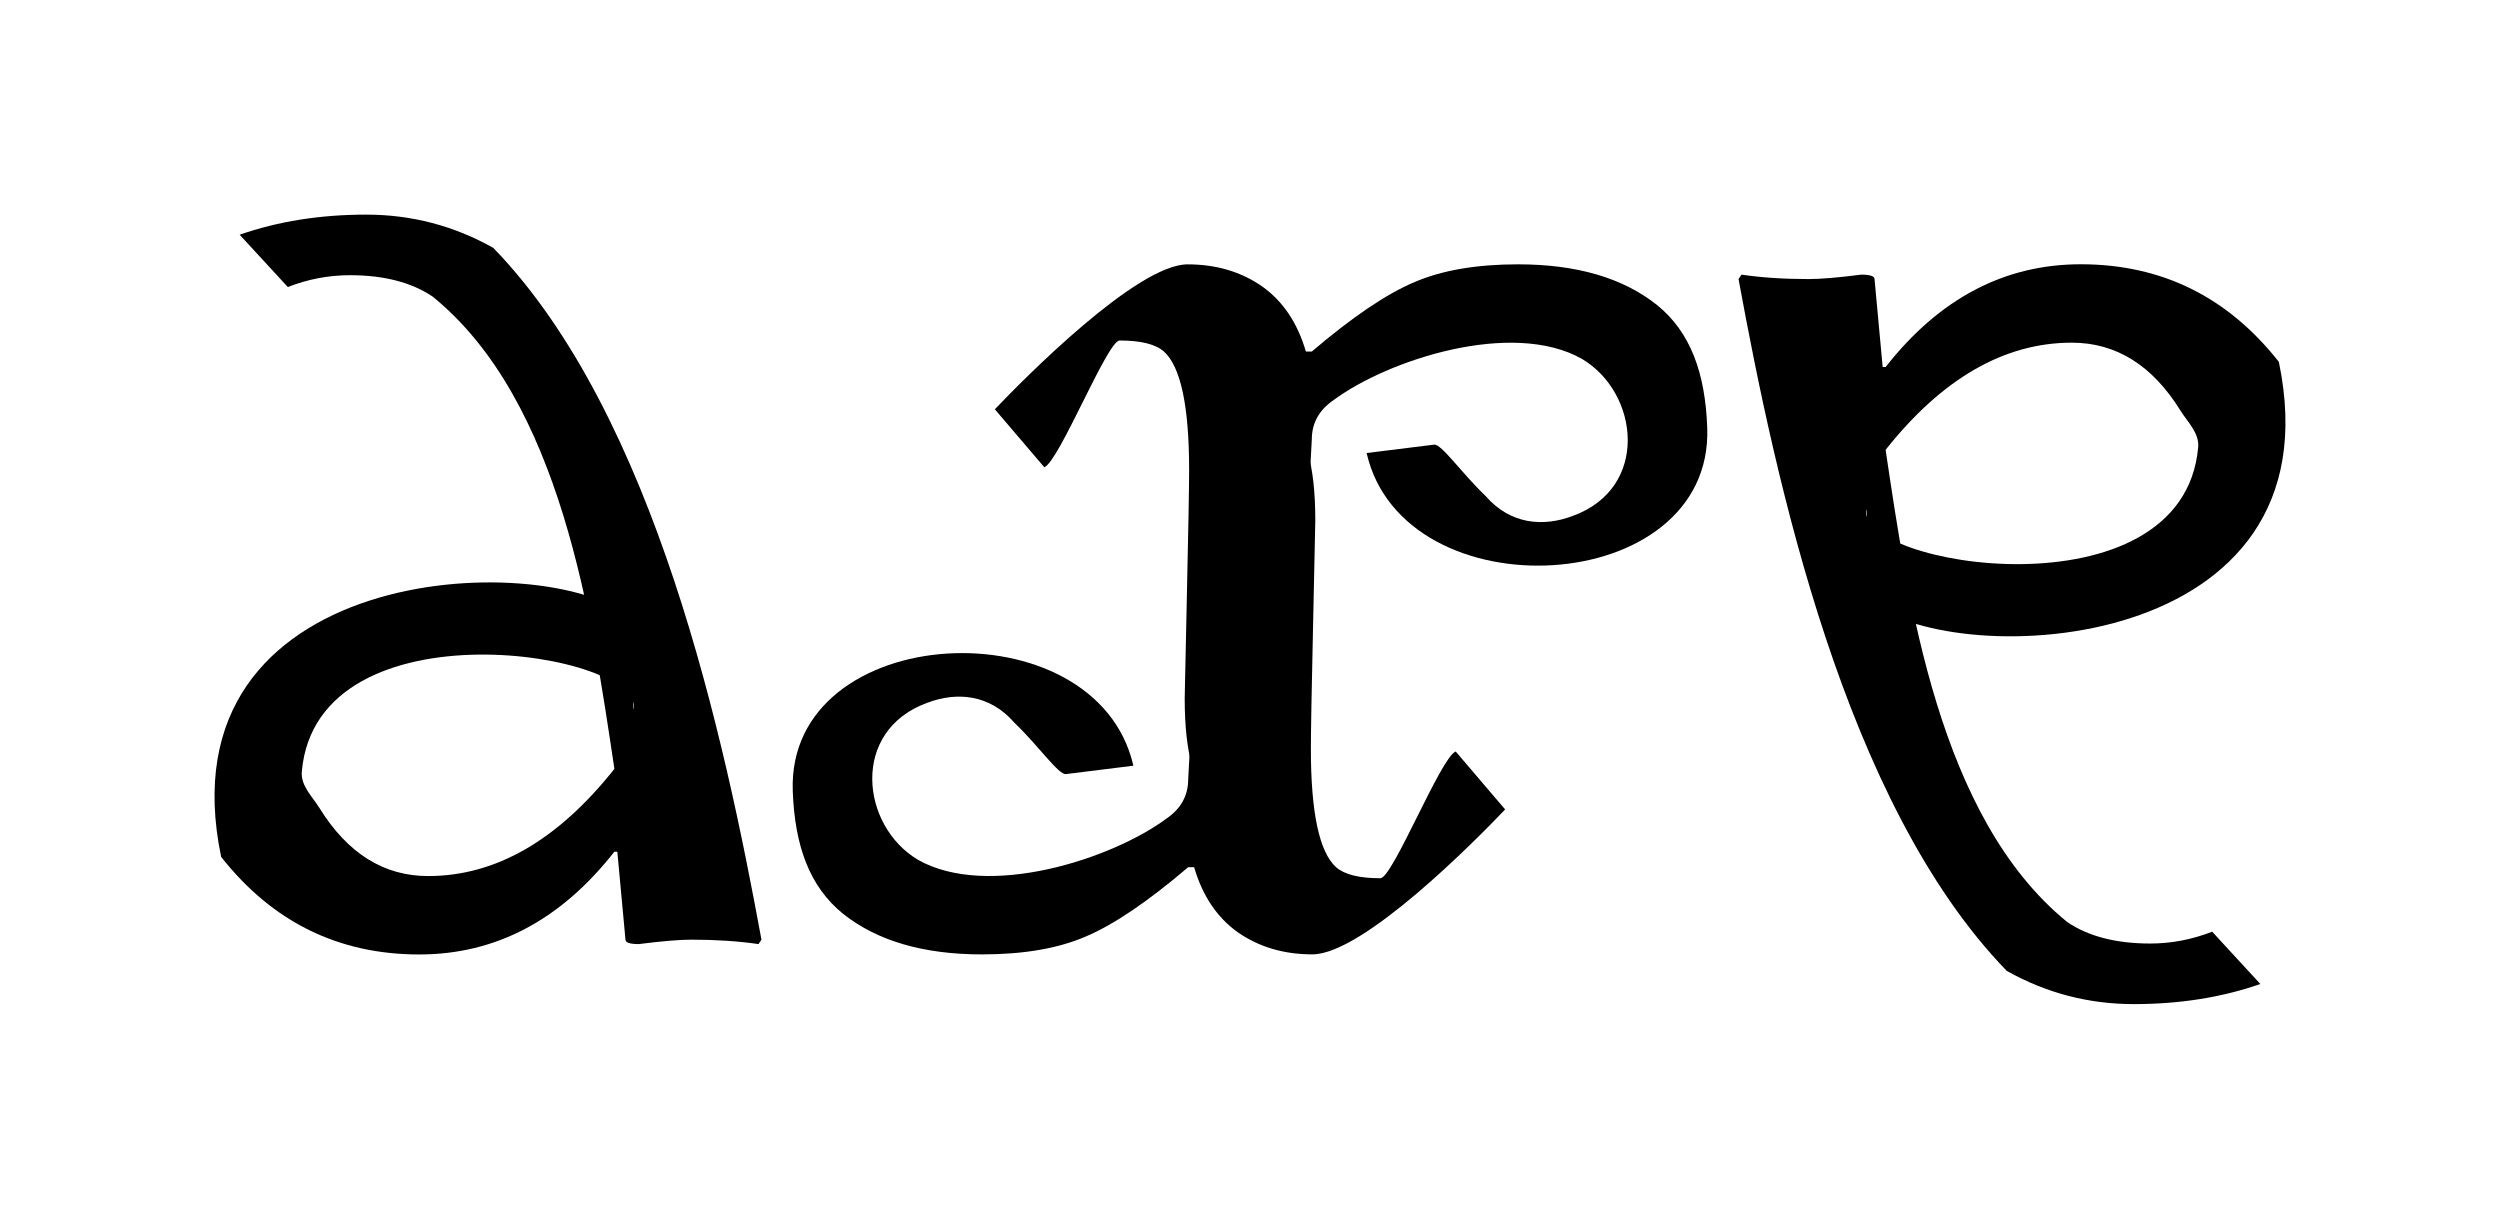 <?xml version="1.0" encoding="UTF-8" standalone="no"?>
<!-- Created with Inkscape (http://www.inkscape.org/) -->

<svg
   xmlns:dc="http://purl.org/dc/elements/1.1/"
   xmlns:cc="http://creativecommons.org/ns#"
   xmlns:rdf="http://www.w3.org/1999/02/22-rdf-syntax-ns#"
   xmlns:svg="http://www.w3.org/2000/svg"
   xmlns="http://www.w3.org/2000/svg"
   xmlns:xlink="http://www.w3.org/1999/xlink"
   xmlns:sodipodi="http://sodipodi.sourceforge.net/DTD/sodipodi-0.dtd"
   xmlns:inkscape="http://www.inkscape.org/namespaces/inkscape"
   width="23.305mm"
   height="11.361mm"
   viewBox="0 0 82.578 40.254"
   id="svg2"
   version="1.1"
   inkscape:version="0.91 r13725"
   sodipodi:docname="dare_ambigram.svg"
   inkscape:export-filename="/home/grinja/dare_ambigram.png"
   inkscape:export-xdpi="841.99091"
   inkscape:export-ydpi="841.99091">
  <defs
     id="defs4" />
  <sodipodi:namedview
     id="base"
     pagecolor="#ffffff"
     bordercolor="#666666"
     borderopacity="1.0"
     inkscape:pageopacity="0.0"
     inkscape:pageshadow="2"
     inkscape:zoom="3.7004172"
     inkscape:cx="31.140955"
     inkscape:cy="20.127133"
     inkscape:document-units="px"
     inkscape:current-layer="layer1"
     showgrid="false"
     fit-margin-top="2"
     fit-margin-left="2"
     fit-margin-right="2"
     fit-margin-bottom="2"
     inkscape:window-width="1280"
     inkscape:window-height="977"
     inkscape:window-x="-3"
     inkscape:window-y="-3"
     inkscape:window-maximized="1" />
  <g
     inkscape:label="Layer 1"
     inkscape:groupmode="layer"
     id="layer1"
     transform="translate(-254.336,-372.756)">
    <g
       id="g3397">
      <path
         sodipodi:nodetypes="cscsccsccscccscccccsccc"
         d="m 275.259,396.202 c 0.433,-1.89 -10.453,-3.655 -10.954,2.039 -0.042,0.472 0.363,0.844 0.584,1.205 0.928,1.497 2.124,2.246 3.589,2.246 2.23,0 4.281,-1.18 6.152,-3.54 -0.743,-4.966 -1.752,-12.146 -6.002,-15.599 -0.7,-0.472 -1.611,-0.708 -2.734,-0.708 -0.7,0 -1.383,0.13 -2.051,0.391 l -1.591,-1.728 c 1.27,-0.443 2.663,-0.664 4.179,-0.664 1.497,0 2.897,0.366 4.199,1.099 5.36,5.527 7.635,16.205 8.858,22.85 l -0.098,0.146 c -0.667,-0.098 -1.408,-0.146 -2.222,-0.146 -0.391,0 -0.968,0.049 -1.733,0.146 -0.293,0 -0.439,-0.049 -0.439,-0.146 l -0.269,-2.905 -0.098,0 3e-5,0 c -1.774,2.262 -3.923,3.394 -6.445,3.394 -2.669,0 -4.85,-1.074 -6.543,-3.223 -2.026,-9.717 10.6,-10.197 13.438,-7.968 z"
         style="font-style:normal;font-variant:normal;font-weight:normal;font-stretch:normal;font-size:medium;line-height:125%;font-family:'Linux Biolinum';-inkscape-font-specification:'Linux Biolinum, Normal';text-align:start;letter-spacing:0px;word-spacing:0px;writing-mode:lr-tb;text-anchor:start;fill:#000000;fill-opacity:1;stroke:none;stroke-width:1px;stroke-linecap:butt;stroke-linejoin:miter;stroke-opacity:1"
         id="path3343"
         inkscape:connector-curvature="0" />
      <path
         d="m 293.827,393.997 -0.027,-8.29 c 2.655,-0.033 3.982,0.487 3.982,4.241 0,0.114 -0.024,1.261 -0.073,3.442 -0.049,2.181 -0.073,3.548 -0.073,4.102 0,2.1 0.277,3.402 0.83,3.906 0.277,0.244 0.765,0.366 1.465,0.366 0.407,0 2.001,-4.007 2.489,-4.186 l 1.633,1.914 c -0.977,1.025 -4.692,4.787 -6.368,4.787 -0.944,0 -1.766,-0.244 -2.466,-0.732 -0.684,-0.488 -1.164,-1.204 -1.44,-2.148 l -9e-5,2e-5 -0.195,0 c -1.335,1.139 -2.466,1.904 -3.394,2.295 -0.911,0.391 -2.051,0.586 -3.418,0.586 -1.937,0 -3.467,-0.448 -4.59,-1.343 -1.107,-0.895 -1.595,-2.247 -1.66,-4.053 -0.204,-5.646 10.027,-6.183 11.251,-0.837 l -2.227,0.277 c -0.245,0.03 -0.895,-0.924 -1.705,-1.698 -0.817,-0.942 -1.903,-1.024 -2.87,-0.659 -2.551,0.919 -2.208,4.064 -0.31,5.19 2.305,1.303 6.406,-0.025 8.215,-1.37 0.472,-0.326 0.708,-0.757 0.708,-1.294"
         style="font-style:normal;font-variant:normal;font-weight:normal;font-stretch:normal;font-size:medium;line-height:125%;font-family:'Linux Biolinum';-inkscape-font-specification:'Linux Biolinum, Normal';text-align:start;letter-spacing:0px;word-spacing:0px;writing-mode:lr-tb;text-anchor:start;fill:#000000;fill-opacity:1;stroke:none;stroke-width:1px;stroke-linecap:butt;stroke-linejoin:miter;stroke-opacity:1"
         id="path3345"
         inkscape:connector-curvature="0"
         sodipodi:nodetypes="ccssscsccscccccscscsccccc" />
    </g>
    <use
       x="0"
       y="0"
       xlink:href="#g3397"
       id="use3401"
       transform="matrix(-1,0,0,-1,591.25,785.766)"
       width="100%"
       height="100%" />
  </g>
</svg>
